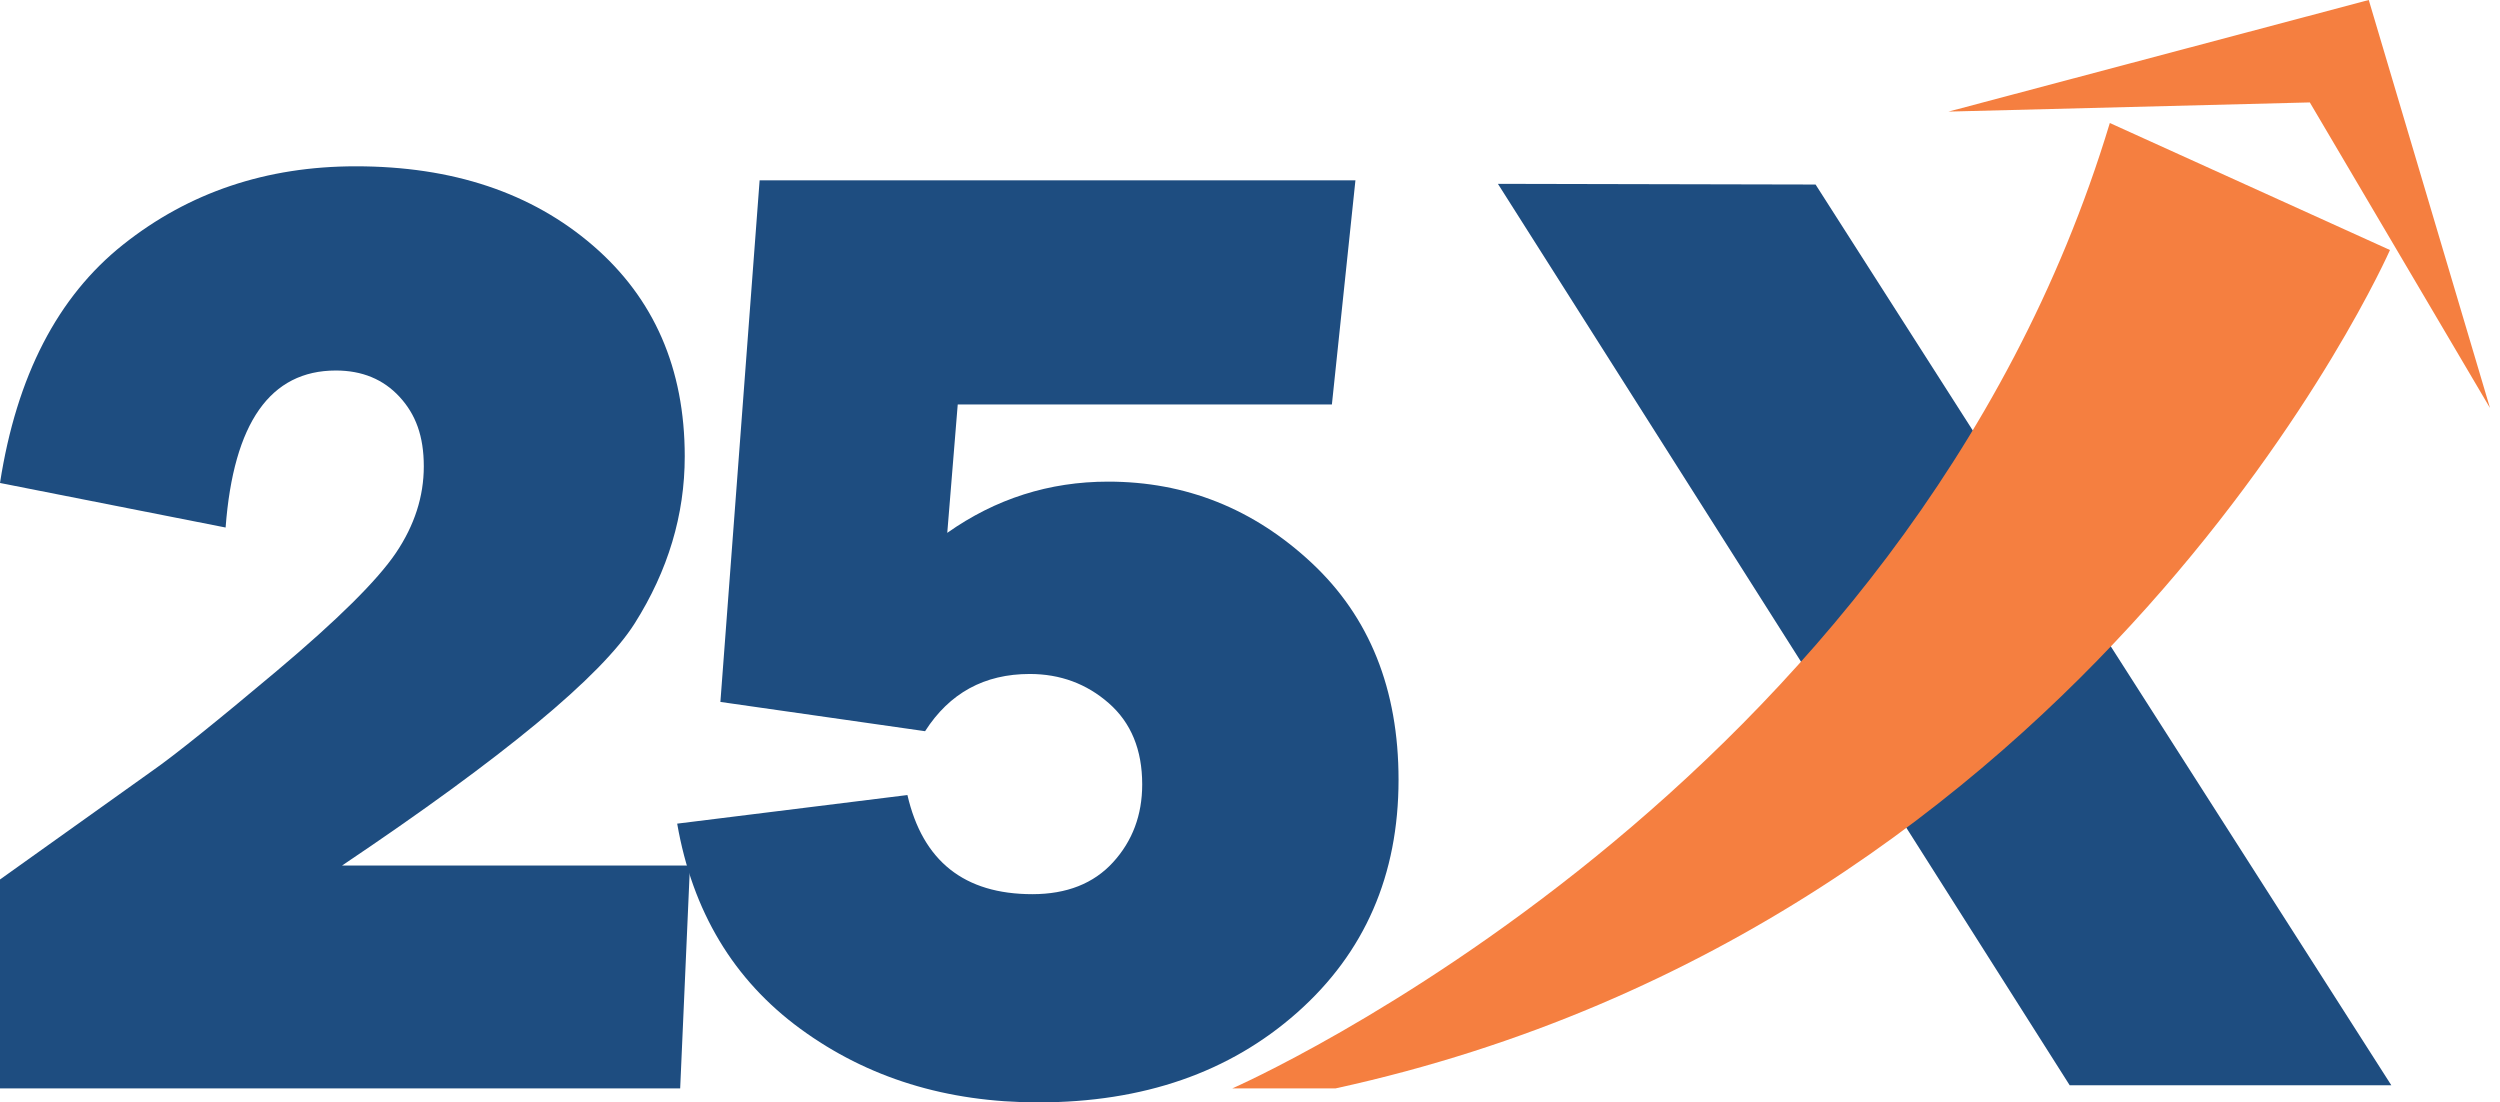<svg width="127" height="56" viewBox="0 0 127 56" fill="none" xmlns="http://www.w3.org/2000/svg">
<path d="M121.479 55.131H105.14L76.094 9.339L92.231 9.374L121.479 55.131Z" fill="#1E4D80"/>
<path d="M62.602 55.29C62.602 55.29 96.893 40.312 107.179 6.249L121.411 12.701C121.411 12.701 106.373 46.876 67.847 55.29H62.602Z" fill="#F57F40"/>
<path d="M126.493 20.728L117.339 5.203L98.983 5.669L120.333 0L126.493 20.728Z" fill="#F57F40"/>
<path d="M35.051 43.968L34.553 55.291H0V44.678L7.72 39.17C8.852 38.381 10.964 36.686 14.059 34.084C17.153 31.482 19.172 29.481 20.115 28.084C21.057 26.686 21.529 25.223 21.529 23.69C21.529 22.157 21.118 21.048 20.296 20.158C19.474 19.268 18.396 18.822 17.062 18.822C13.728 18.822 11.861 21.481 11.461 26.798L0 24.535C0.842 19.105 2.928 15.066 6.263 12.419C9.596 9.772 13.533 8.448 18.073 8.448C22.99 8.448 27.005 9.789 30.117 12.47C33.229 15.152 34.785 18.723 34.785 23.184C34.785 26.159 33.937 28.986 32.243 31.667C30.549 34.349 25.593 38.449 17.375 43.97H35.05L35.051 43.968Z" fill="#1E4D80"/>
<path d="M67.657 20.546H48.653L48.121 27.069C50.58 25.334 53.304 24.467 56.294 24.467C60.236 24.467 63.681 25.842 66.627 28.59C69.573 31.34 71.046 35.012 71.046 39.609C71.046 44.454 69.33 48.396 65.897 51.438C62.463 54.48 58.078 56.001 52.74 56.001C48.089 56.001 44.064 54.756 40.664 52.267C37.263 49.778 35.177 46.302 34.401 41.841L46.097 40.388C46.872 43.745 48.986 45.424 52.442 45.424C54.191 45.424 55.56 44.883 56.545 43.802C57.531 42.721 58.024 41.402 58.024 39.848C58.024 38.09 57.46 36.717 56.33 35.725C55.201 34.734 53.86 34.238 52.31 34.238C50.006 34.238 48.235 35.207 46.994 37.145L36.596 35.658L38.589 9.161H68.856L67.66 20.55L67.657 20.546Z" fill="#1E4D80"/>
</svg>
